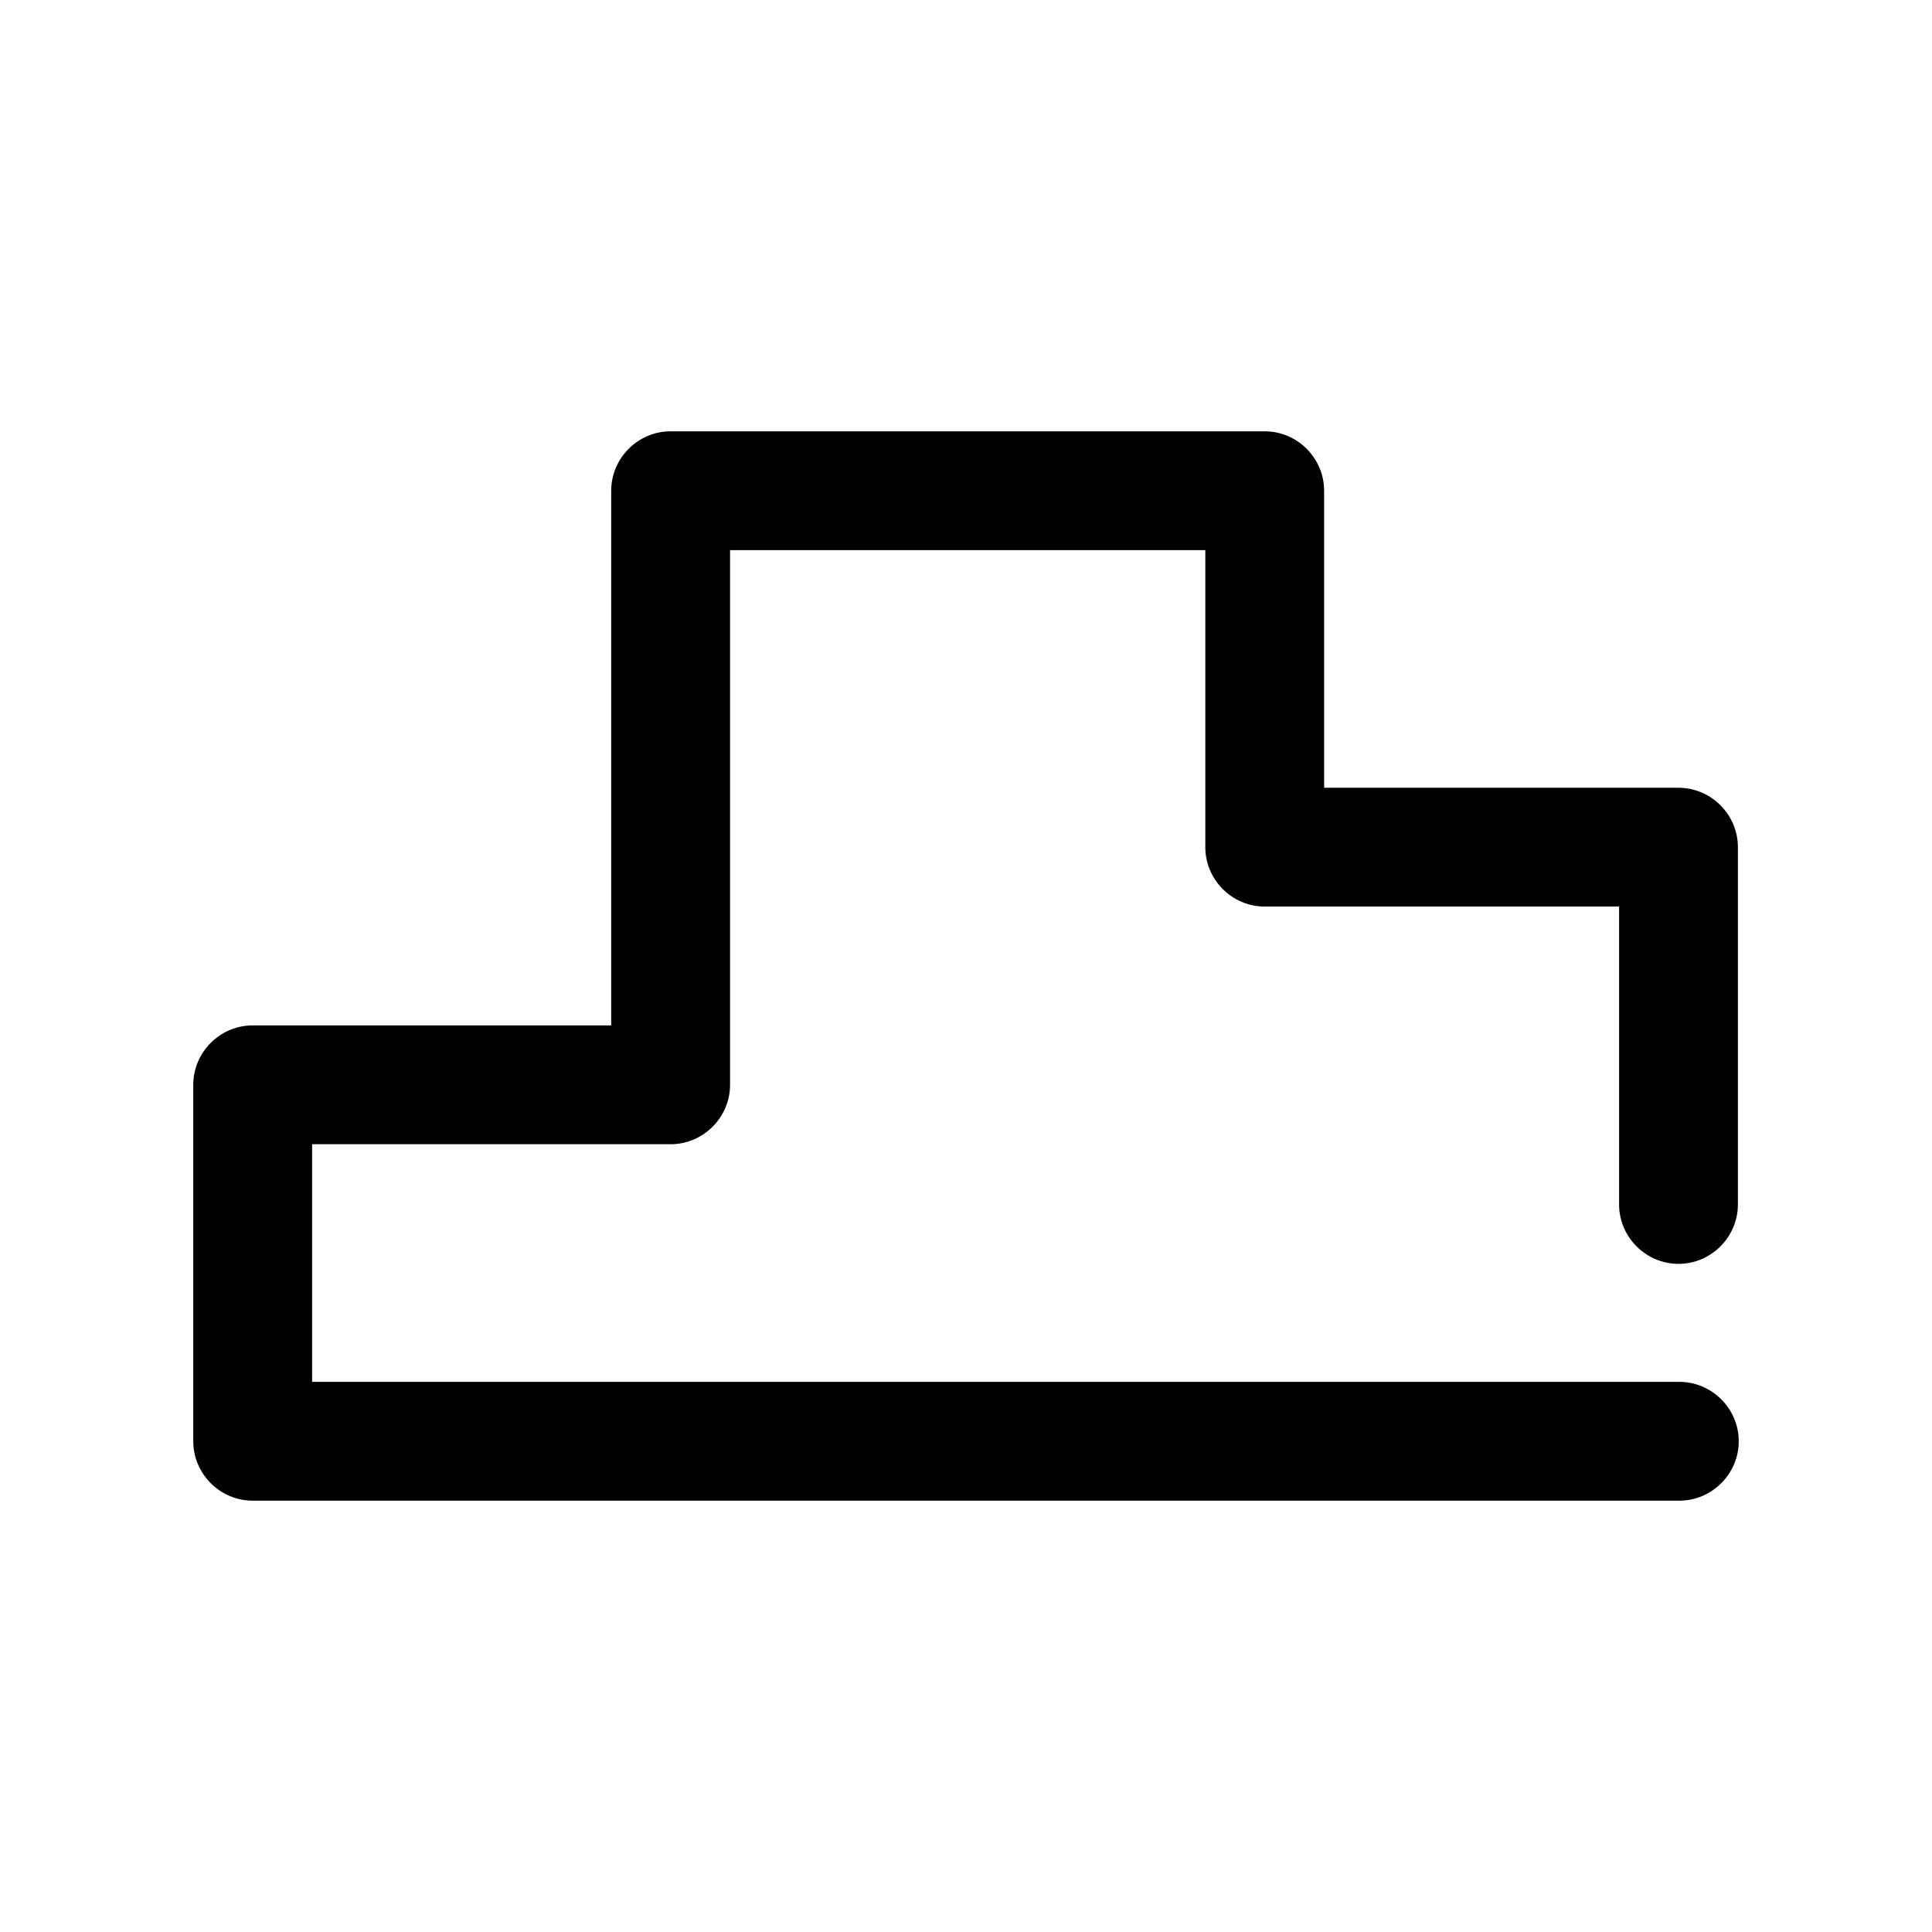 <?xml version="1.0" encoding="UTF-8"?>
<!-- Uploaded to: ICON Repo, www.svgrepo.com, Generator: ICON Repo Mixer Tools -->
<svg fill="#000000" width="800px" height="800px" version="1.1" viewBox="144 144 512 512" xmlns="http://www.w3.org/2000/svg">
 <path d="m321.72 258.3c-8.645 0-15.742 7.102-15.742 15.742v141.7h-95.016c-8.645 0-15.742 7.102-15.742 15.742v94.465c0 8.645 7.102 15.742 15.742 15.742h378.08c8.645 0 15.742-7.102 15.742-15.742 0-8.645-7.102-15.742-15.742-15.742h-362.33v-62.977h95.016c8.645 0 15.742-7.102 15.742-15.742v-141.7h125.95v78.719c0 8.645 7.102 15.742 15.742 15.742h93.914v78.941c0 8.645 7.102 15.742 15.742 15.742 8.645 0 15.742-7.102 15.742-15.742v-94.684c0-8.645-7.117-15.742-15.742-15.742h-93.914v-78.719c0-8.645-7.102-15.742-15.742-15.742h-157.44z"/>
</svg>
